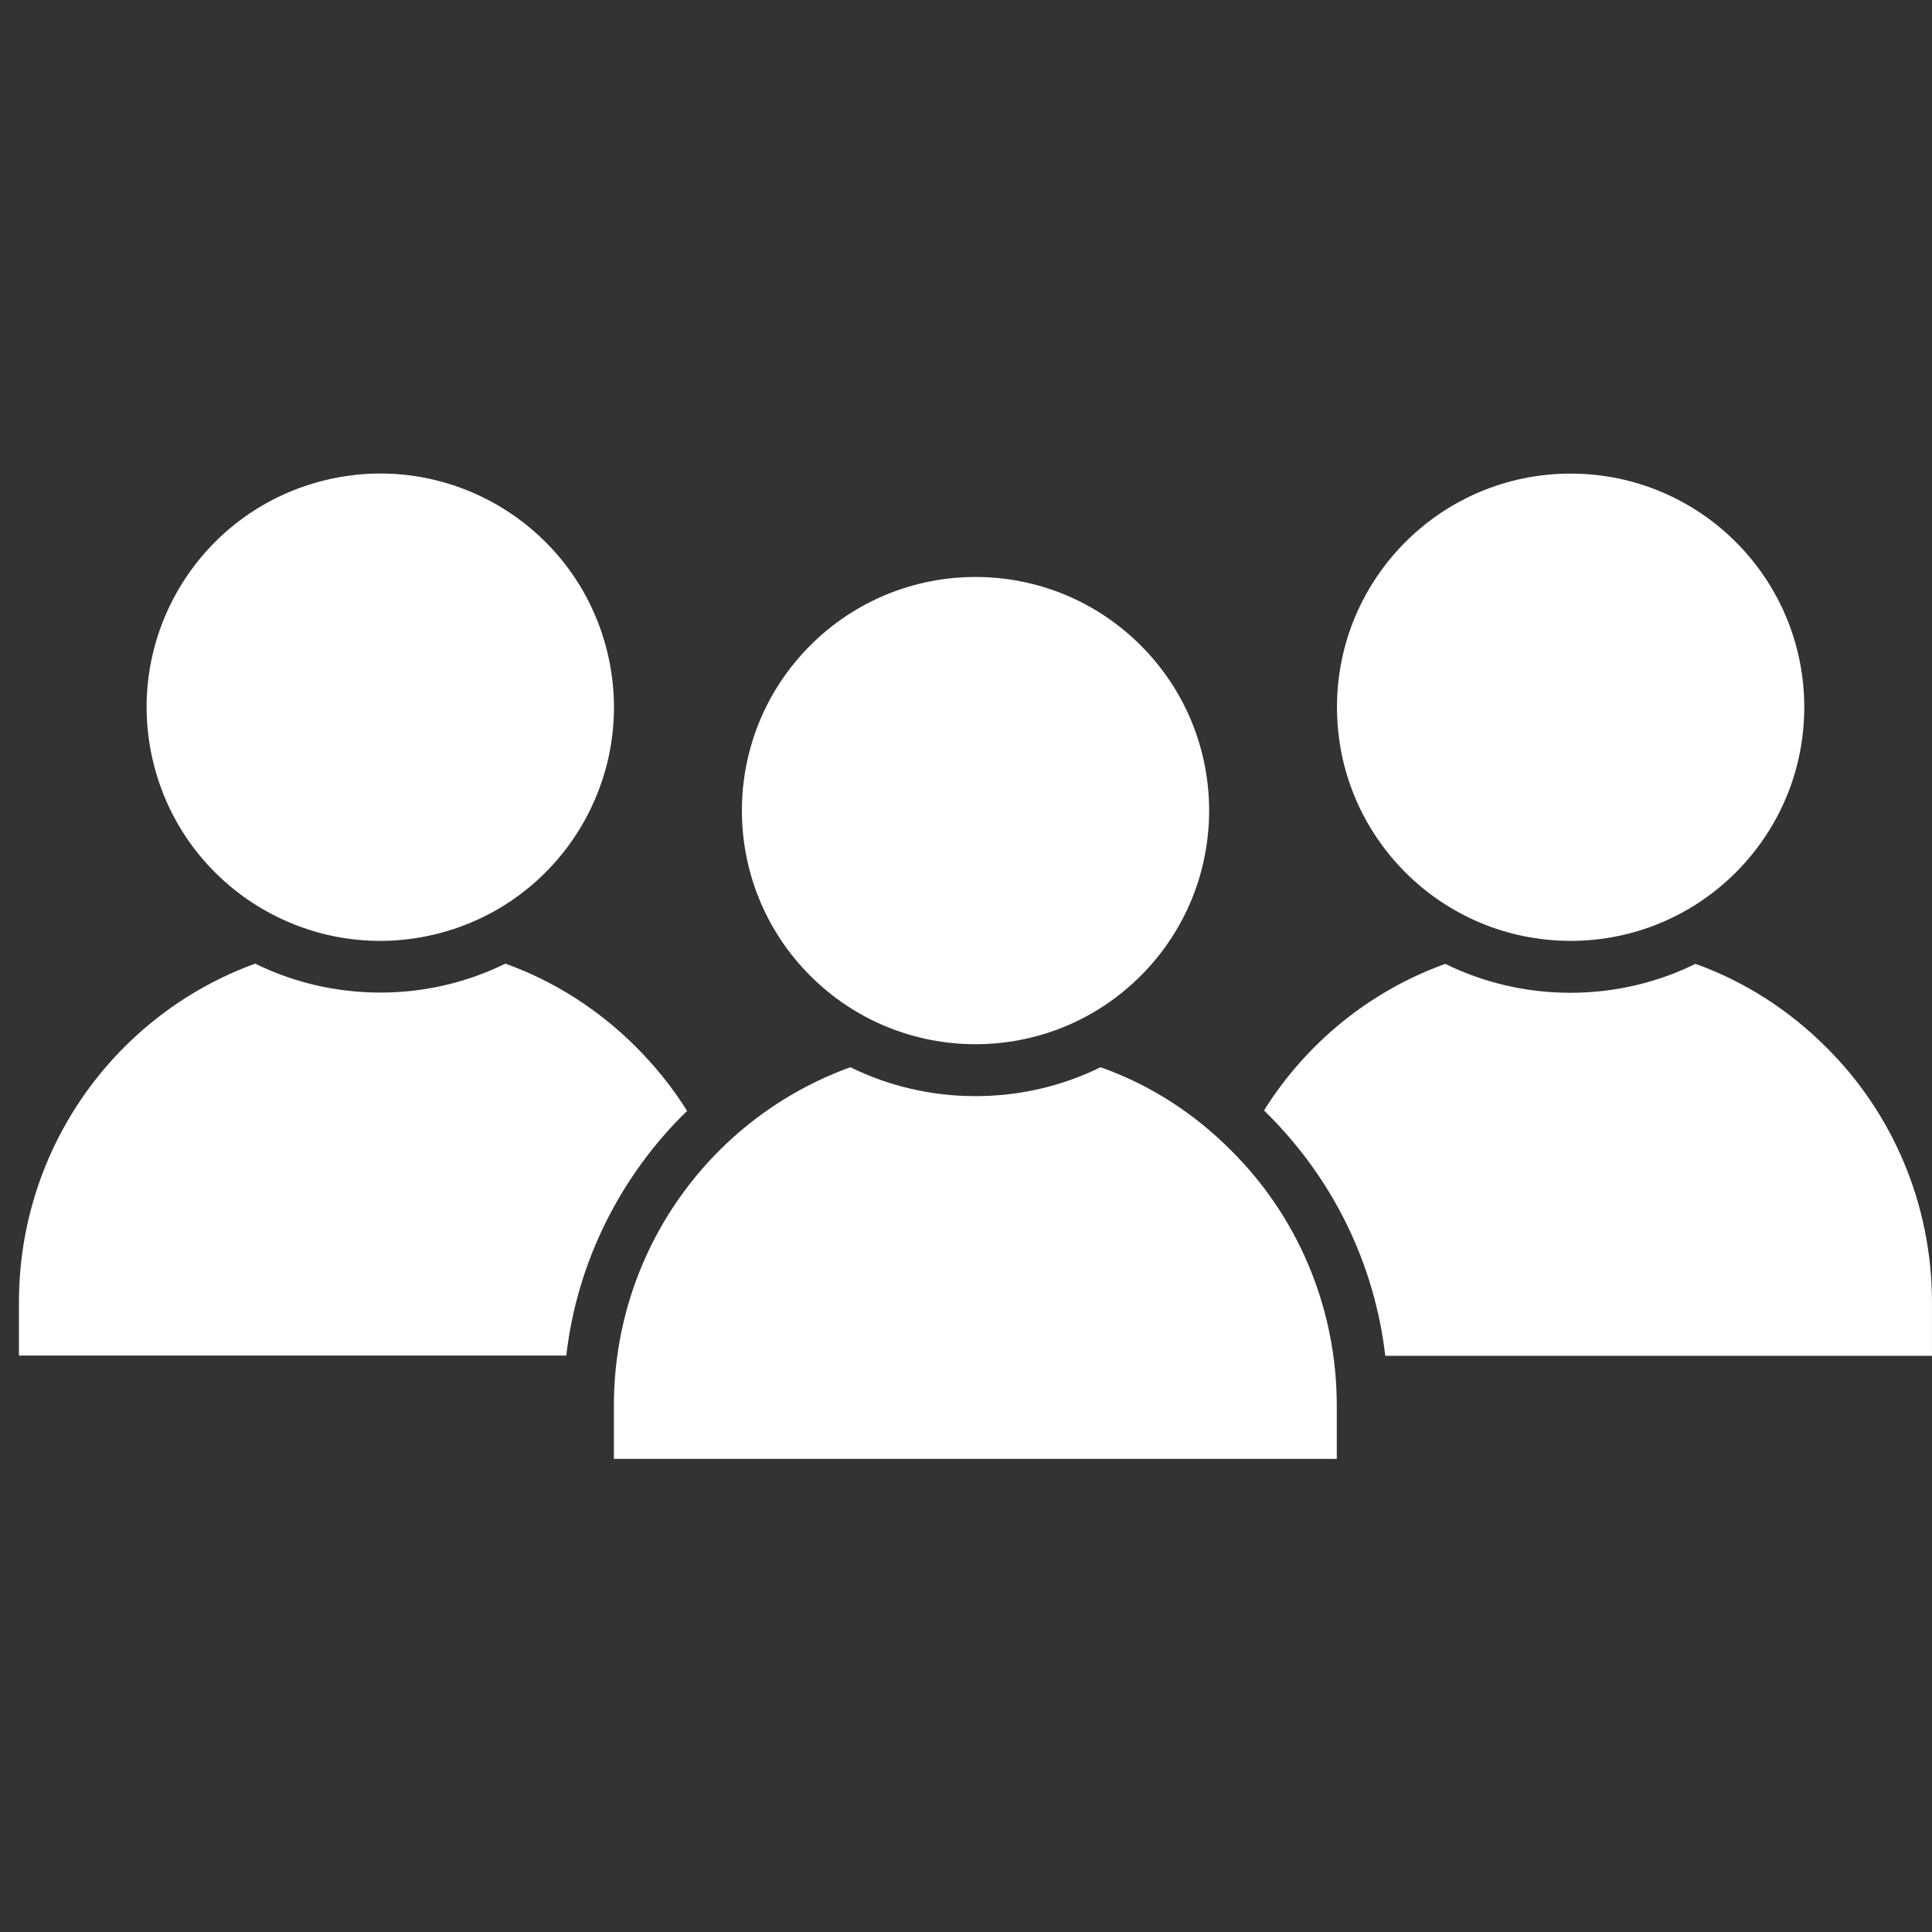 <svg xmlns="http://www.w3.org/2000/svg" width="102" height="102" viewBox="0 0 102 102" fill="none"><rect x="0" y="0" width="102" height="102" fill="#333333" stroke="none"/><path d="M32.081 34.502C33.647 41.132 29.541 47.776 22.912 49.341C16.281 50.907 9.639 46.801 8.073 40.171C6.507 33.542 10.613 26.898 17.243 25.333C23.872 23.767 30.516 27.873 32.081 34.502" fill="white"></path><path d="M36.274 58.652C35.517 57.427 34.582 56.278 33.573 55.268C31.641 53.337 29.293 51.809 26.679 50.875C24.684 51.86 22.424 52.403 20.076 52.403C17.727 52.403 15.468 51.86 13.472 50.875C6.176 53.526 1 60.533 1 68.764V71.567H29.898C30.466 66.593 32.789 62.035 36.273 58.652L36.274 58.652Z" fill="white"></path><path d="M60.224 34.074C65.041 38.89 65.041 46.7 60.224 51.518C55.408 56.334 47.598 56.334 42.78 51.518C37.964 46.7 37.964 38.89 42.78 34.074C47.597 29.257 55.408 29.257 60.224 34.074" fill="white"></path><path d="M58.103 56.344C56.108 57.329 53.848 57.871 51.499 57.871C49.151 57.871 46.892 57.329 44.896 56.344C37.586 58.983 32.41 65.989 32.41 74.221V77.023H70.575V74.221C70.575 68.956 68.454 64.158 64.982 60.725C63.064 58.793 60.715 57.265 58.102 56.344H58.103Z" fill="white"></path><path d="M95.256 37.338C95.256 44.151 89.734 49.673 82.921 49.673C76.108 49.673 70.586 44.151 70.586 37.338C70.586 30.526 76.108 25.004 82.921 25.004C89.734 25.004 95.256 30.526 95.256 37.338Z" fill="white"></path><path d="M96.405 55.28C94.473 53.348 92.125 51.821 89.511 50.887C87.516 51.872 85.256 52.414 82.908 52.414C80.559 52.414 78.3 51.872 76.304 50.887C72.302 52.326 68.944 55.091 66.734 58.626C66.784 58.676 66.848 58.739 66.899 58.791C70.383 62.25 72.568 66.719 73.136 71.58H101.999V68.777C101.999 63.512 99.878 58.715 96.406 55.28L96.405 55.28Z" fill="white"></path></svg>